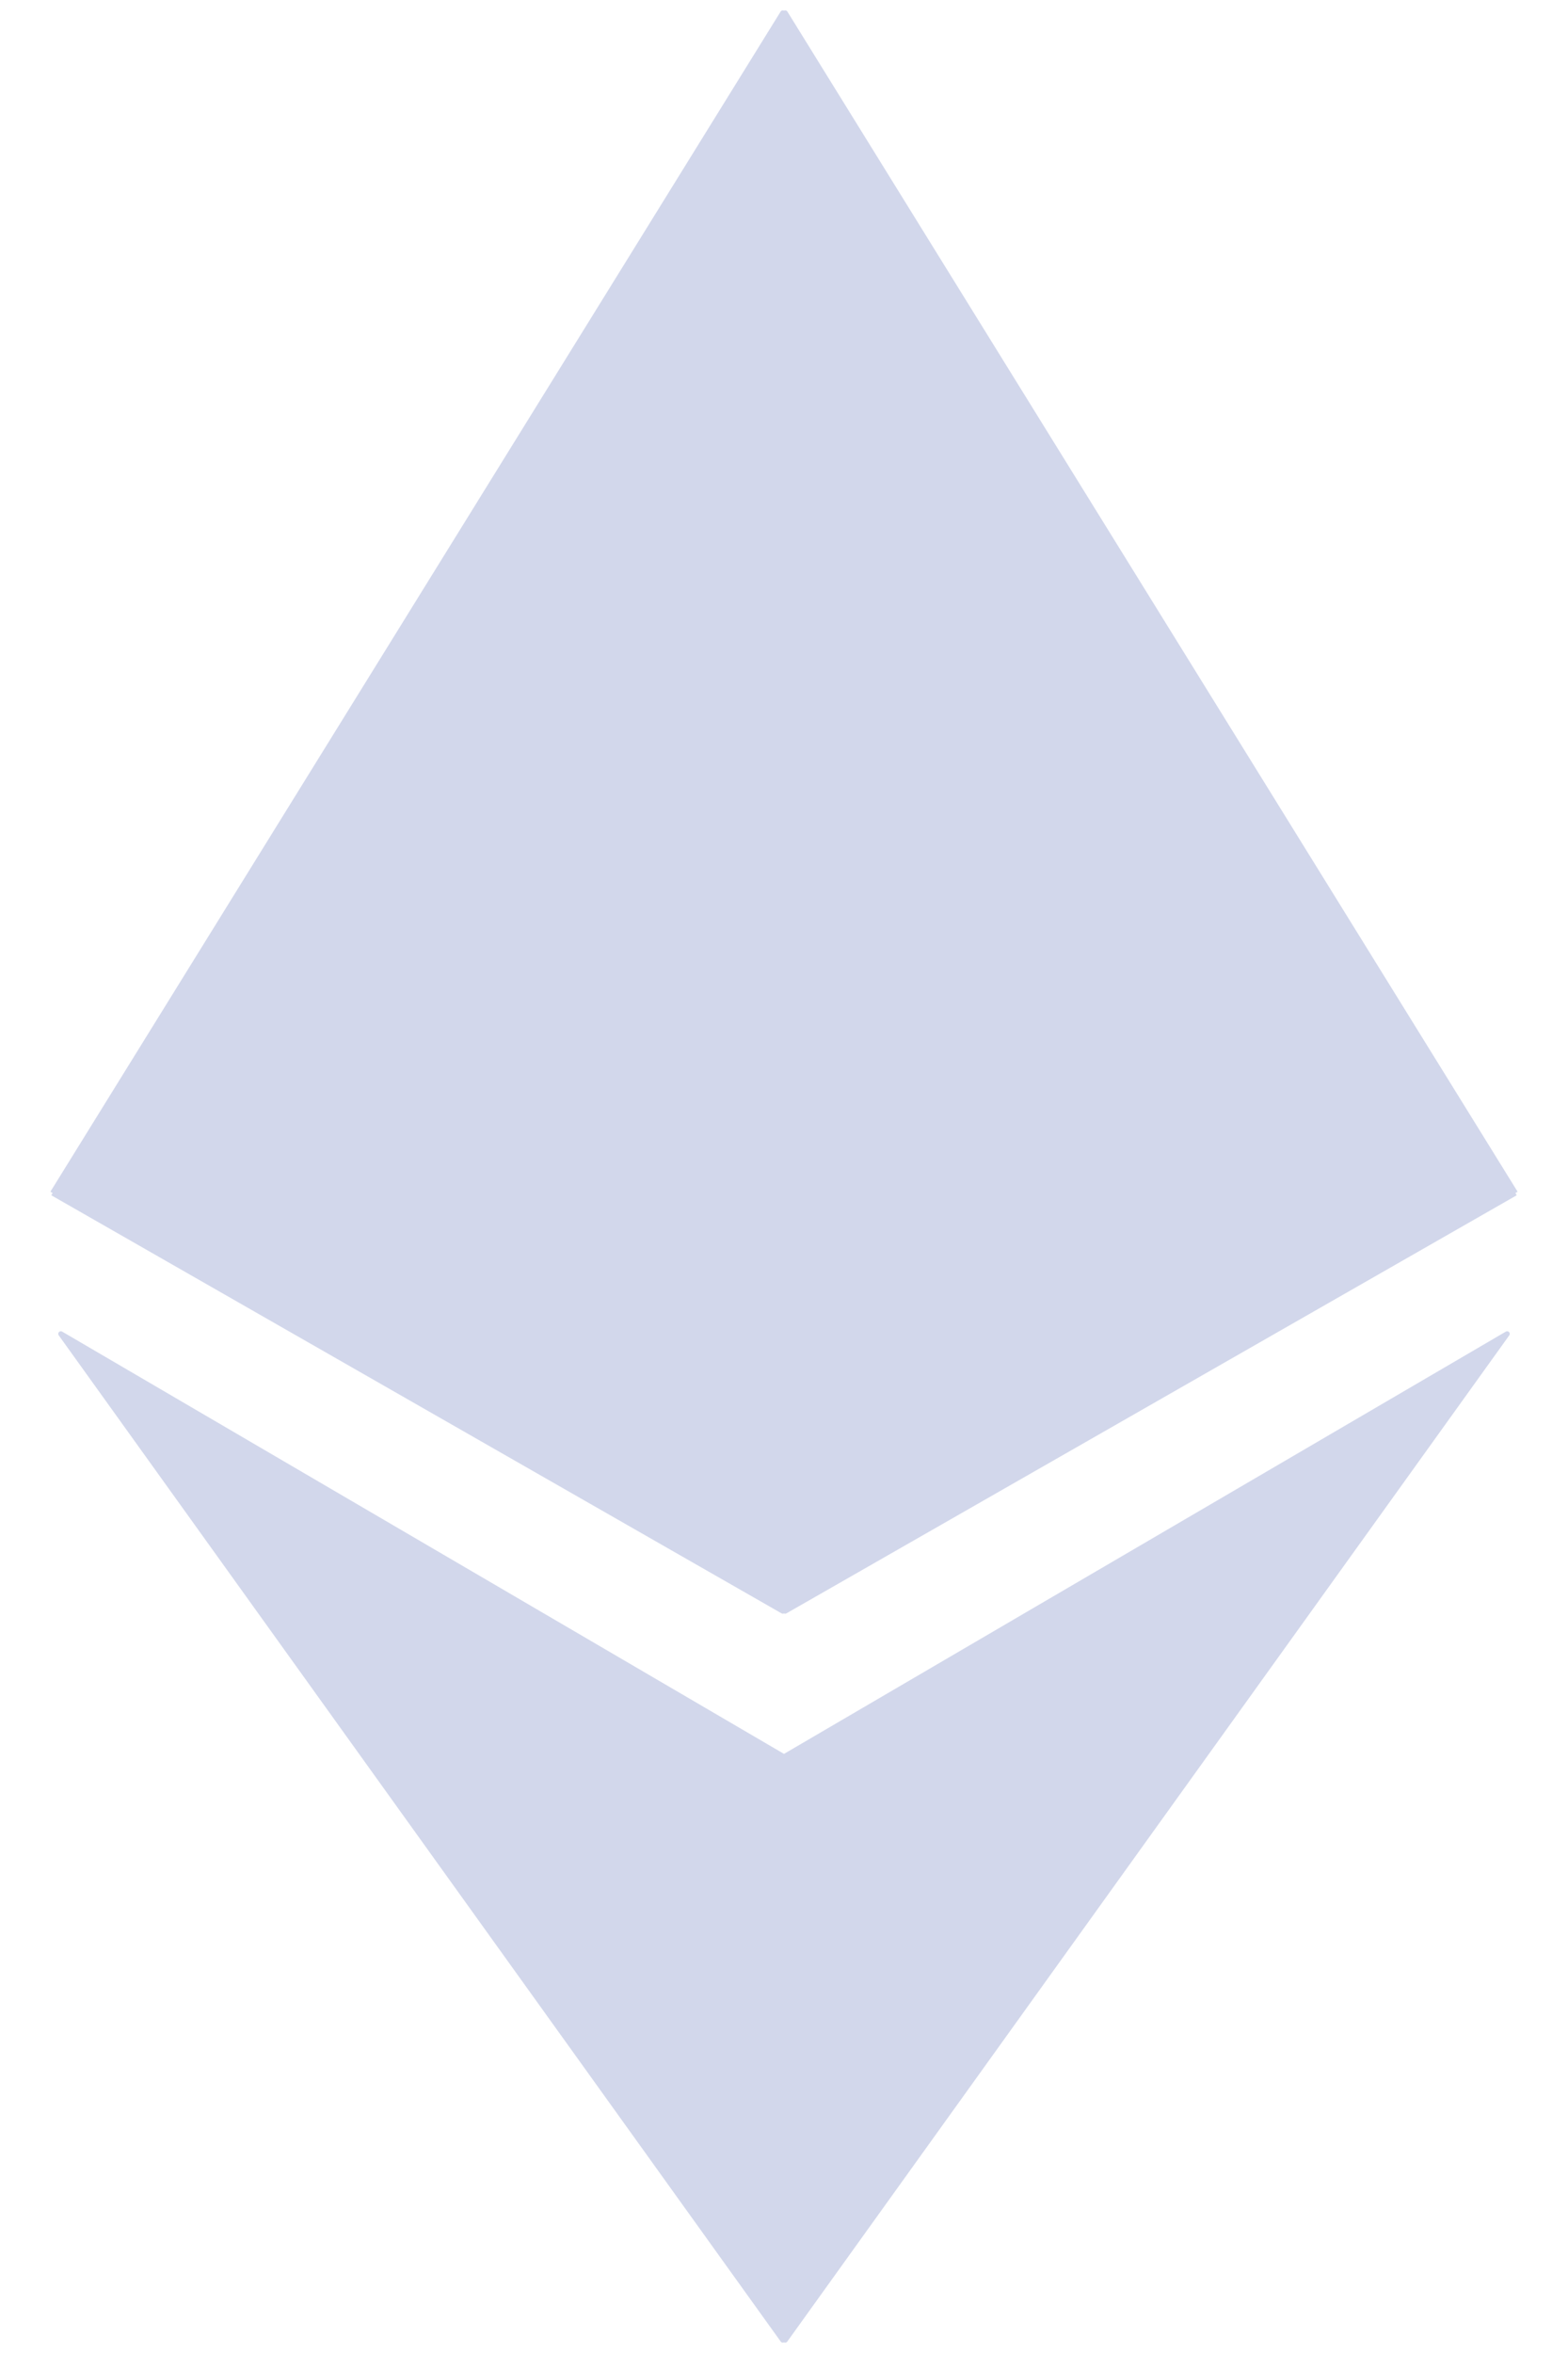 <svg width="20" height="30" viewBox="0 0 20 30" fill="none" xmlns="http://www.w3.org/2000/svg">
<path d="M9.985 29.835V22.391L0.776 17.006L9.985 29.835Z" fill="#D2D7EB"/>
<path d="M10.015 29.835V22.391L19.224 17.006L10.015 29.835Z" fill="#D2D7EB"/>
<path d="M9.985 20.541V11.04L0.671 15.211L9.985 20.541Z" fill="#D2D7EB"/>
<path d="M10.015 20.541V11.04L19.329 15.211L10.015 20.541Z" fill="#D2D7EB"/>
<path d="M0.671 15.211L9.985 0.165V11.04L0.671 15.211Z" fill="#D2D7EB"/>
<path d="M19.329 15.211L10.015 0.165L10.015 11.04L19.329 15.211Z" fill="#D2D7EB"/>
<path d="M9.985 11.04V20.541L0.671 15.211M9.985 11.04L0.671 15.211M9.985 11.04V0.165L0.671 15.211M10.015 11.04V20.541L19.329 15.211M10.015 11.04L19.329 15.211M10.015 11.04L10.015 0.165L19.329 15.211M9.985 29.835V22.391L0.776 17.006L9.985 29.835ZM10.015 29.835V22.391L19.224 17.006L10.015 29.835Z" stroke="#D2D7EB" stroke-width="0.066" stroke-linejoin="round"/>
</svg>
